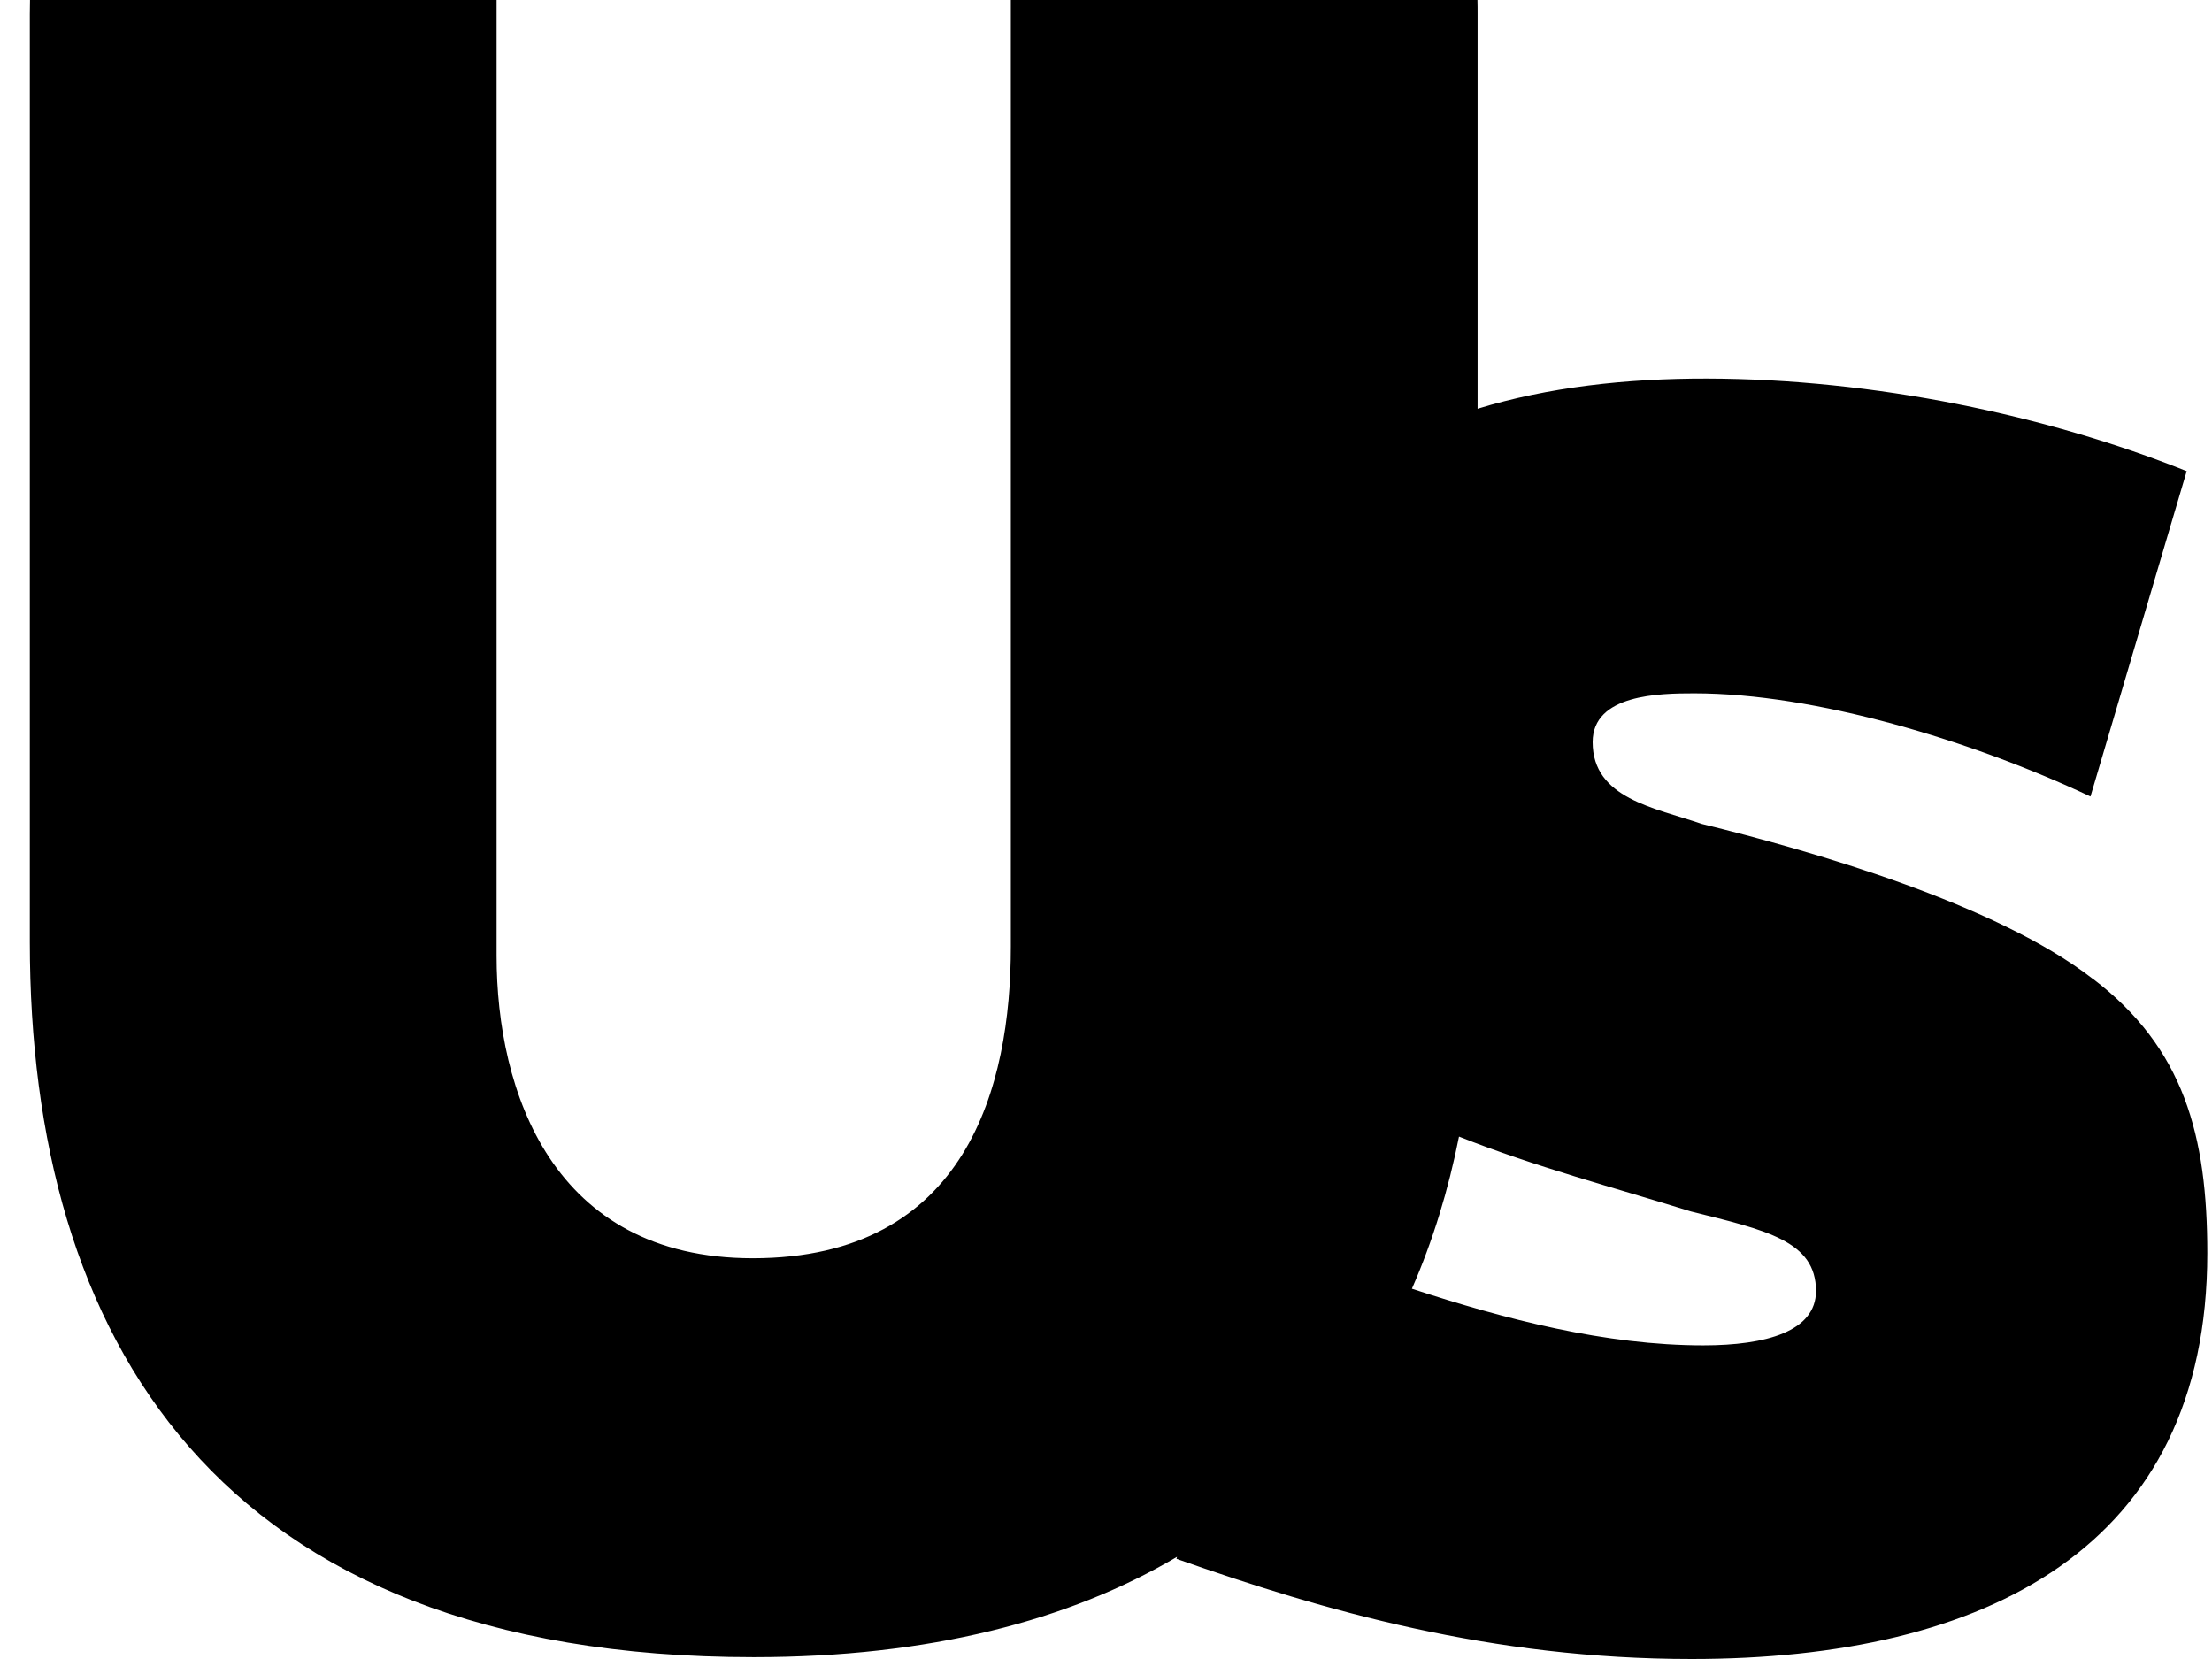 <svg xmlns="http://www.w3.org/2000/svg" fill="none" viewBox="0 0 48 36" height="36" width="48">
<g clip-path="url(#clip0_213_2247)">
<g clip-path="url(#clip1_213_2247)">
<g clip-path="url(#clip2_213_2247)">
<path fill="black" d="M45.407 21.236C43.31 19.609 39.291 18.457 36.932 17.88C35.904 17.527 34.56 17.327 34.56 16.104C34.56 15.063 36.013 15.045 36.766 15.045C39.382 15.045 42.773 16.064 45.363 17.284L47.451 10.224C44.413 9.008 40.669 8.223 37.044 8.214C35.288 8.211 33.588 8.402 32.063 8.869V0.306C32.063 0.204 32.063 0.102 32.06 0H21.935V20.544C21.935 23.558 20.988 27.304 16.335 27.304C11.979 27.304 10.776 23.673 10.776 20.739V0H0.651C0.651 0.102 0.647 0.204 0.647 0.306V20.439C0.647 28.978 4.641 35.96 16.354 35.96C20.176 35.96 23.204 35.163 25.541 33.783L25.529 33.826C28.726 34.953 32.357 36 36.707 36C43.091 36 47.898 33.588 47.898 27.193C47.898 24.648 47.397 22.743 45.407 21.233V21.236ZM36.963 29.194C34.841 29.194 32.663 28.629 30.638 27.965C31.091 26.931 31.429 25.825 31.66 24.664C33.319 25.322 35.026 25.769 36.691 26.288C38.316 26.693 39.407 26.924 39.407 28.014C39.407 28.891 38.322 29.194 36.963 29.194Z" clip-rule="evenodd" fill-rule="evenodd"></path>
</g>
</g>
</g>
<defs>
<clipPath id="clip0_213_2247">
<rect transform="translate(0.647)" fill="white" height="36" width="47.25"></rect>
</clipPath>
<clipPath id="clip1_213_2247">
<rect transform="translate(0.647)" fill="white" height="36" width="47.25"></rect>
</clipPath>
<clipPath id="clip2_213_2247">
<rect transform="translate(0.647)" fill="white" height="36" width="47.25"></rect>
</clipPath>
</defs>
</svg>
